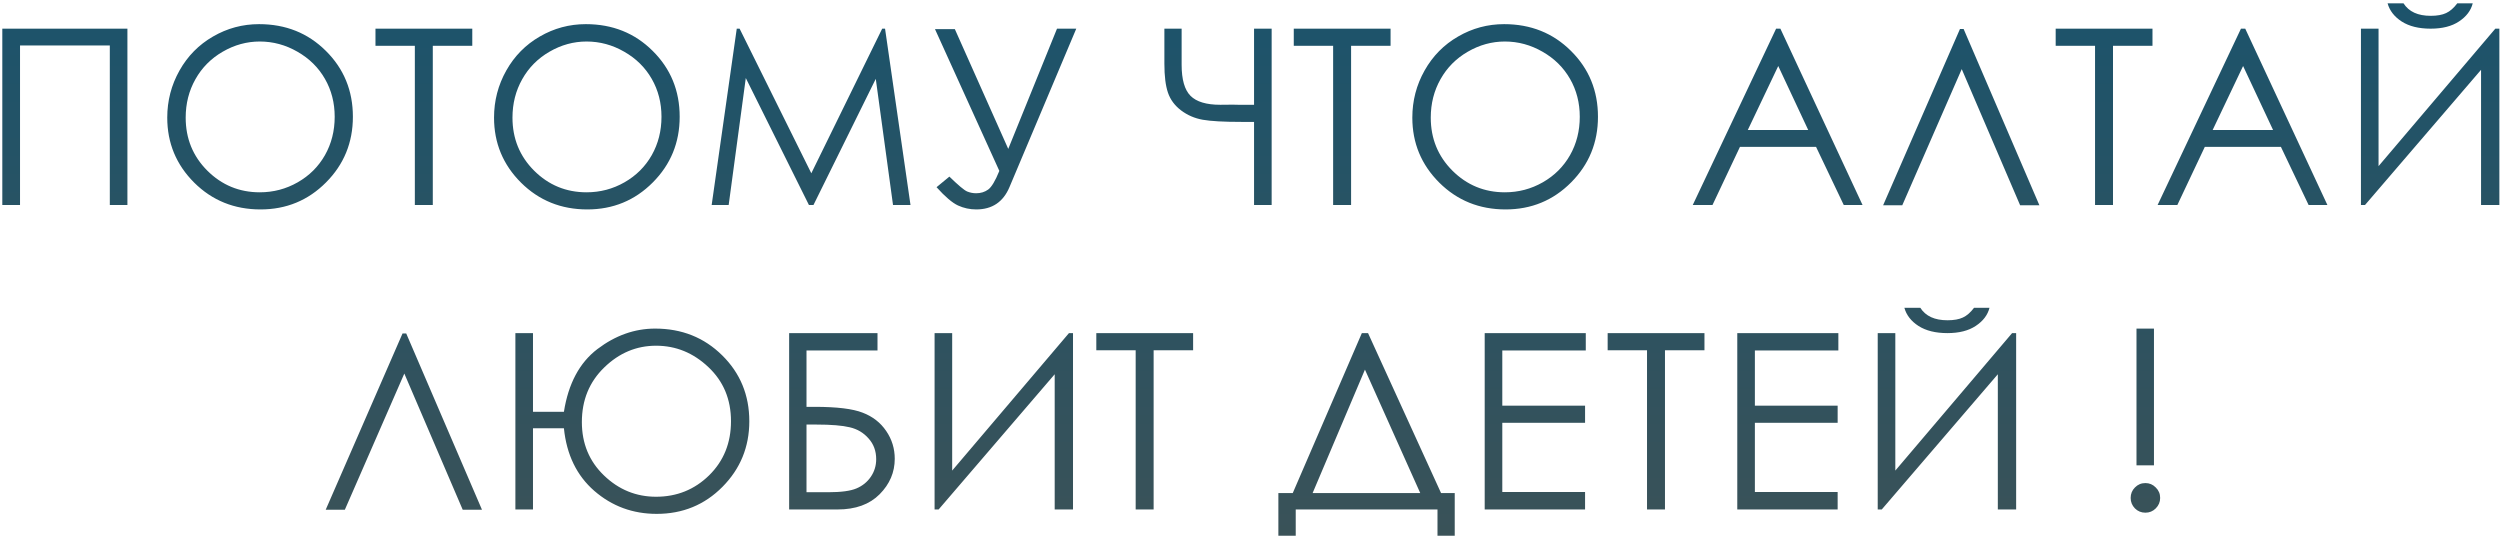 <?xml version="1.0" encoding="UTF-8"?> <svg xmlns="http://www.w3.org/2000/svg" width="698" height="150" viewBox="0 0 698 150" fill="none"> <path d="M0.645 8.004H35.574V57.244H30.66V12.685H5.592V57.244H0.645V8.004ZM72.329 6.742C79.766 6.742 85.986 9.232 90.989 14.213C96.014 19.193 98.526 25.325 98.526 32.607C98.526 39.801 96.025 45.911 91.022 50.935C86.019 55.96 79.921 58.473 72.727 58.473C65.422 58.473 59.258 55.982 54.233 51.002C49.208 45.999 46.696 39.945 46.696 32.84C46.696 28.125 47.836 23.742 50.116 19.691C52.396 15.641 55.517 12.475 59.479 10.195C63.441 7.893 67.725 6.742 72.329 6.742ZM72.528 11.59C68.898 11.59 65.445 12.542 62.169 14.445C58.915 16.327 56.38 18.884 54.565 22.115C52.75 25.325 51.843 28.9 51.843 32.84C51.843 38.684 53.857 43.62 57.885 47.648C61.936 51.677 66.817 53.691 72.528 53.691C76.335 53.691 79.866 52.762 83.12 50.902C86.374 49.043 88.908 46.52 90.723 43.332C92.538 40.122 93.446 36.547 93.446 32.607C93.446 28.712 92.538 25.181 90.723 22.016C88.908 18.85 86.352 16.327 83.053 14.445C79.755 12.542 76.247 11.59 72.528 11.59ZM104.833 12.785V8.004H131.861V12.785H120.837V57.244H115.824V12.785H104.833ZM163.568 6.742C171.006 6.742 177.226 9.232 182.228 14.213C187.253 19.193 189.766 25.325 189.766 32.607C189.766 39.801 187.264 45.911 182.262 50.935C177.259 55.96 171.161 58.473 163.967 58.473C156.662 58.473 150.497 55.982 145.473 51.002C140.448 45.999 137.936 39.945 137.936 32.84C137.936 28.125 139.075 23.742 141.355 19.691C143.635 15.641 146.756 12.475 150.719 10.195C154.681 7.893 158.964 6.742 163.568 6.742ZM163.768 11.59C160.137 11.59 156.684 12.542 153.408 14.445C150.154 16.327 147.62 18.884 145.805 22.115C143.99 25.325 143.082 28.9 143.082 32.84C143.082 38.684 145.096 43.62 149.125 47.648C153.176 51.677 158.057 53.691 163.768 53.691C167.575 53.691 171.105 52.762 174.359 50.902C177.613 49.043 180.148 46.52 181.963 43.332C183.778 40.122 184.686 36.547 184.686 32.607C184.686 28.712 183.778 25.181 181.963 22.016C180.148 18.85 177.591 16.327 174.293 14.445C170.995 12.542 167.486 11.59 163.768 11.59ZM198.696 57.244L205.702 8.004H206.499L226.52 48.379L246.309 8.004H247.106L254.212 57.244H249.331L244.516 22.016L227.118 57.244H225.856L208.225 21.783L203.444 57.244H198.696ZM261.05 8.137H266.595L281.503 41.572L295.116 8.004H300.495L281.835 52.264C280.087 56.403 276.999 58.473 272.572 58.473C270.779 58.473 269.085 58.107 267.491 57.377C265.898 56.647 263.894 54.942 261.482 52.264L265.068 49.309C267.547 51.721 269.196 53.105 270.015 53.459C270.834 53.791 271.675 53.957 272.538 53.957C273.822 53.957 274.94 53.614 275.892 52.928C276.844 52.242 277.884 50.504 279.013 47.715L261.05 8.137ZM350.131 29.254V8.004H355.045V57.244H350.131V34.035H346.579C341.665 34.035 338.079 33.836 335.821 33.438C333.563 33.039 331.538 32.165 329.745 30.814C327.974 29.464 326.756 27.815 326.092 25.867C325.428 23.919 325.096 21.23 325.096 17.799V8.004H329.911V18.064C329.911 22.204 330.741 25.104 332.401 26.764C334.061 28.424 336.828 29.254 340.702 29.254L344.221 29.221L345.682 29.254H350.131ZM361.22 12.785V8.004H388.247V12.785H377.224V57.244H372.21V12.785H361.22ZM419.955 6.742C427.392 6.742 433.612 9.232 438.615 14.213C443.64 19.193 446.152 25.325 446.152 32.607C446.152 39.801 443.651 45.911 438.648 50.935C433.646 55.96 427.547 58.473 420.353 58.473C413.049 58.473 406.884 55.982 401.859 51.002C396.834 45.999 394.322 39.945 394.322 32.84C394.322 28.125 395.462 23.742 397.742 19.691C400.022 15.641 403.143 12.475 407.105 10.195C411.068 7.893 415.351 6.742 419.955 6.742ZM420.154 11.59C416.524 11.59 413.071 12.542 409.795 14.445C406.541 16.327 404.006 18.884 402.191 22.115C400.376 25.325 399.469 28.9 399.469 32.84C399.469 38.684 401.483 43.62 405.512 47.648C409.562 51.677 414.443 53.691 420.154 53.691C423.961 53.691 427.492 52.762 430.746 50.902C434 49.043 436.534 46.52 438.349 43.332C440.165 40.122 441.072 36.547 441.072 32.607C441.072 28.712 440.165 25.181 438.349 22.016C436.534 18.85 433.978 16.327 430.68 14.445C427.381 12.542 423.873 11.59 420.154 11.59ZM497.083 8.004L520.026 57.244H514.78L507.044 41.008H485.794L478.124 57.244H472.612L495.888 8.004H497.083ZM496.485 18.43L487.985 36.293H504.853L496.485 18.43ZM569.398 57.31H564.019L547.717 19.293L531.115 57.31H525.769L547.219 8.104H548.248L569.398 57.31ZM573.946 12.785V8.004H600.973V12.785H589.95V57.244H584.936V12.785H573.946ZM626.87 8.004L649.814 57.244H644.568L636.831 41.008H615.581L607.911 57.244H602.4L625.675 8.004H626.87ZM626.273 18.43L617.773 36.293H634.64L626.273 18.43ZM697.824 57.244H692.711V19.492L660.304 57.244H659.176V8.004H664.09V46.387L696.695 8.004H697.824V57.244ZM666.613 0.932H671.062C671.815 2.105 672.822 2.979 674.084 3.555C675.345 4.13 676.873 4.418 678.666 4.418C680.437 4.418 681.864 4.163 682.949 3.654C684.056 3.145 685.096 2.238 686.07 0.932H690.386C689.877 2.946 688.605 4.628 686.568 5.979C684.554 7.329 681.909 8.004 678.633 8.004C675.334 8.004 672.645 7.34 670.564 6.012C668.506 4.684 667.189 2.99 666.613 0.932ZM134.567 142.311H129.188L112.886 104.293L96.284 142.311H90.939L112.388 93.103H113.417L134.567 142.311ZM148.81 114.984H157.443C158.683 107.104 161.804 101.26 166.806 97.453C171.831 93.646 177.199 91.742 182.91 91.742C190.347 91.742 196.589 94.232 201.636 99.213C206.683 104.193 209.207 110.325 209.207 117.607C209.207 124.779 206.705 130.889 201.703 135.936C196.722 140.96 190.602 143.473 183.341 143.473C176.679 143.473 170.879 141.337 165.943 137.064C161.029 132.792 158.196 126.96 157.443 119.566H148.81V142.244H143.896V93.004H148.81V114.984ZM204.093 117.607C204.093 111.498 201.991 106.462 197.785 102.5C193.579 98.516 188.709 96.523 183.175 96.523C177.686 96.523 172.86 98.549 168.699 102.6C164.537 106.628 162.457 111.708 162.457 117.84C162.457 123.816 164.515 128.786 168.632 132.748C172.75 136.71 177.597 138.691 183.175 138.691C188.975 138.691 193.911 136.699 197.984 132.715C202.057 128.708 204.093 123.673 204.093 117.607ZM220.328 142.244V93.004H244.998V97.852H225.176V113.59H227.5C233.632 113.59 238.081 114.132 240.848 115.217C243.637 116.279 245.828 117.984 247.422 120.33C249.016 122.654 249.813 125.244 249.813 128.1C249.813 131.863 248.407 135.161 245.596 137.994C242.785 140.827 238.867 142.244 233.842 142.244H220.328ZM225.176 118.537V137.43H231.252C234.838 137.43 237.461 137.076 239.121 136.367C240.804 135.659 242.143 134.574 243.139 133.113C244.135 131.652 244.633 130.014 244.633 128.199C244.633 125.919 243.925 123.993 242.508 122.422C241.114 120.828 239.365 119.788 237.262 119.301C235.159 118.792 232.049 118.537 227.932 118.537H225.176ZM299.583 142.244H294.47V104.492L262.063 142.244H260.935V93.004H265.849V131.387L298.454 93.004H299.583V142.244ZM306.089 97.785V93.004H333.117V97.785H322.093V142.244H317.08V97.785H306.089ZM361.768 149.582H356.921V137.662H360.938L380.229 93.004H381.956L402.343 137.662H406.161V149.582H401.347V142.244H361.768V149.582ZM366.483 137.662H396.532L381.093 103.197L366.483 137.662ZM414.527 93.004H442.75V97.852H419.441V113.258H442.55V118.039H419.441V137.363H442.55V142.244H414.527V93.004ZM448.858 97.785V93.004H475.885V97.785H464.861V142.244H459.848V97.785H448.858ZM485.048 93.004H513.27V97.852H489.962V113.258H513.071V118.039H489.962V137.363H513.071V142.244H485.048V93.004ZM562.908 142.244H557.794V104.492L525.388 142.244H524.259V93.004H529.173V131.387L561.779 93.004H562.908V142.244ZM531.697 85.932H536.146C536.899 87.105 537.906 87.979 539.167 88.555C540.429 89.13 541.956 89.418 543.749 89.418C545.52 89.418 546.948 89.163 548.033 88.654C549.139 88.145 550.18 87.238 551.154 85.932H555.47C554.961 87.946 553.688 89.628 551.652 90.978C549.637 92.329 546.992 93.004 543.716 93.004C540.418 93.004 537.729 92.34 535.648 91.012C533.589 89.684 532.272 87.99 531.697 85.932ZM601.387 91.742V129.926H596.507V91.742H601.387ZM598.997 134.873C600.126 134.873 601.089 135.283 601.885 136.102C602.705 136.898 603.114 137.872 603.114 139.023C603.114 140.152 602.705 141.126 601.885 141.945C601.089 142.742 600.126 143.141 598.997 143.141C597.846 143.141 596.872 142.742 596.075 141.945C595.278 141.126 594.88 140.152 594.88 139.023C594.88 137.872 595.278 136.898 596.075 136.102C596.872 135.283 597.846 134.873 598.997 134.873Z" fill="url(#paint0_linear_66_267)"></path> <defs> <linearGradient id="paint0_linear_66_267" x1="349.499" y1="-4" x2="349.499" y2="166" gradientUnits="userSpaceOnUse"> <stop stop-color="#1B536C"></stop> <stop offset="1" stop-color="#3D5256"></stop> </linearGradient> </defs> </svg> 